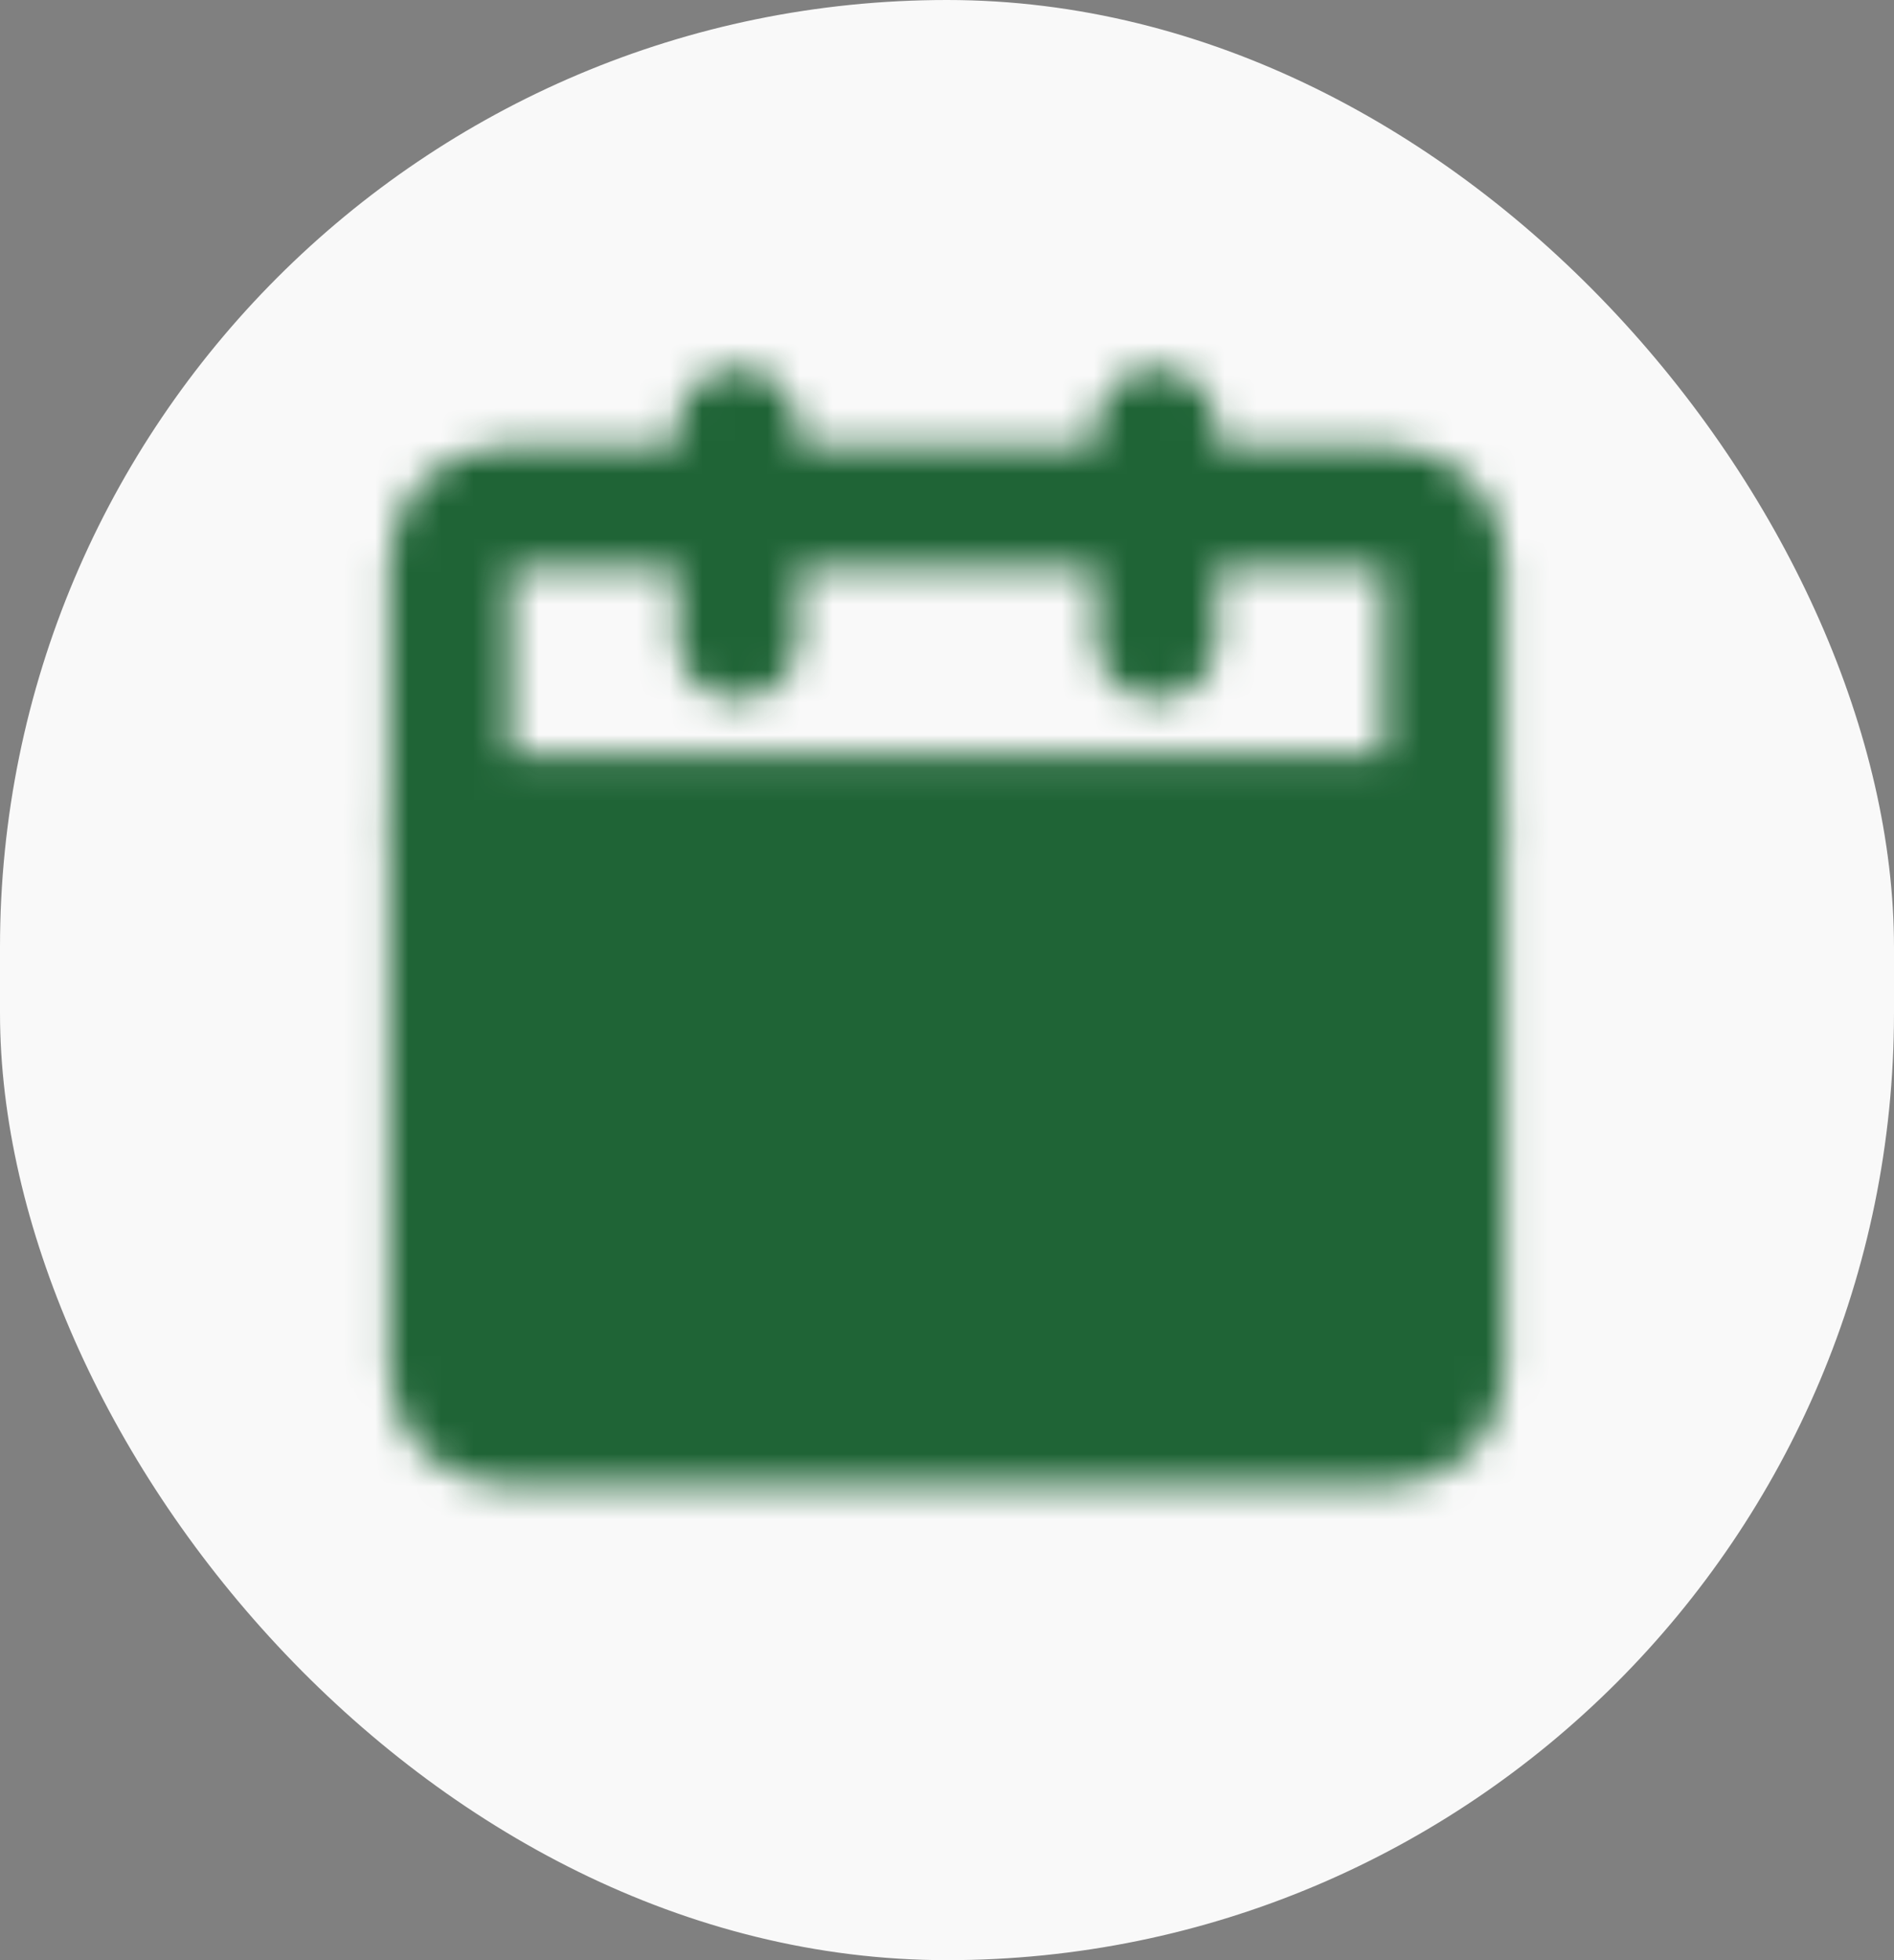 <?xml version="1.0" encoding="UTF-8"?> <svg xmlns="http://www.w3.org/2000/svg" width="58" height="60" viewBox="0 0 58 60" fill="none"><rect x="0" y="0" width="58" height="60" fill="#808080" stroke="none"/><rect width="58" height="60" rx="29" fill="#F9F9F9"></rect><mask id="mask0_1785_632" style="mask-type:luminance" maskUnits="userSpaceOnUse" x="11" y="11" width="36" height="35"><path d="M13.779 25.158H44.221V41.981C44.221 42.406 44.052 42.814 43.752 43.114C43.451 43.415 43.044 43.584 42.619 43.584H15.381C14.956 43.584 14.549 43.415 14.248 43.114C13.948 42.814 13.779 42.406 13.779 41.981V25.158Z" fill="white" stroke="white" stroke-width="3.704" stroke-linejoin="round"></path><path d="M13.779 17.148C13.779 16.723 13.948 16.315 14.248 16.015C14.549 15.714 14.956 15.545 15.381 15.545H42.619C43.044 15.545 43.451 15.714 43.752 16.015C44.052 16.315 44.221 16.723 44.221 17.148V25.159H13.779V17.148Z" stroke="white" stroke-width="3.704" stroke-linejoin="round"></path><path d="M22.591 13.142V19.551M35.409 13.142V19.551" stroke="white" stroke-width="3.704" stroke-linecap="round" stroke-linejoin="round"></path><path d="M32.204 37.175H37.011M20.989 37.175H25.796M32.204 30.766H37.011M20.989 30.766H25.796" stroke="black" stroke-width="3.704" stroke-linecap="round" stroke-linejoin="round"></path></mask><g mask="url(#mask0_1785_632)"><path d="M9.774 9.938H48.226V48.39H9.774V9.938Z" fill="#1F6436"></path></g></svg> 